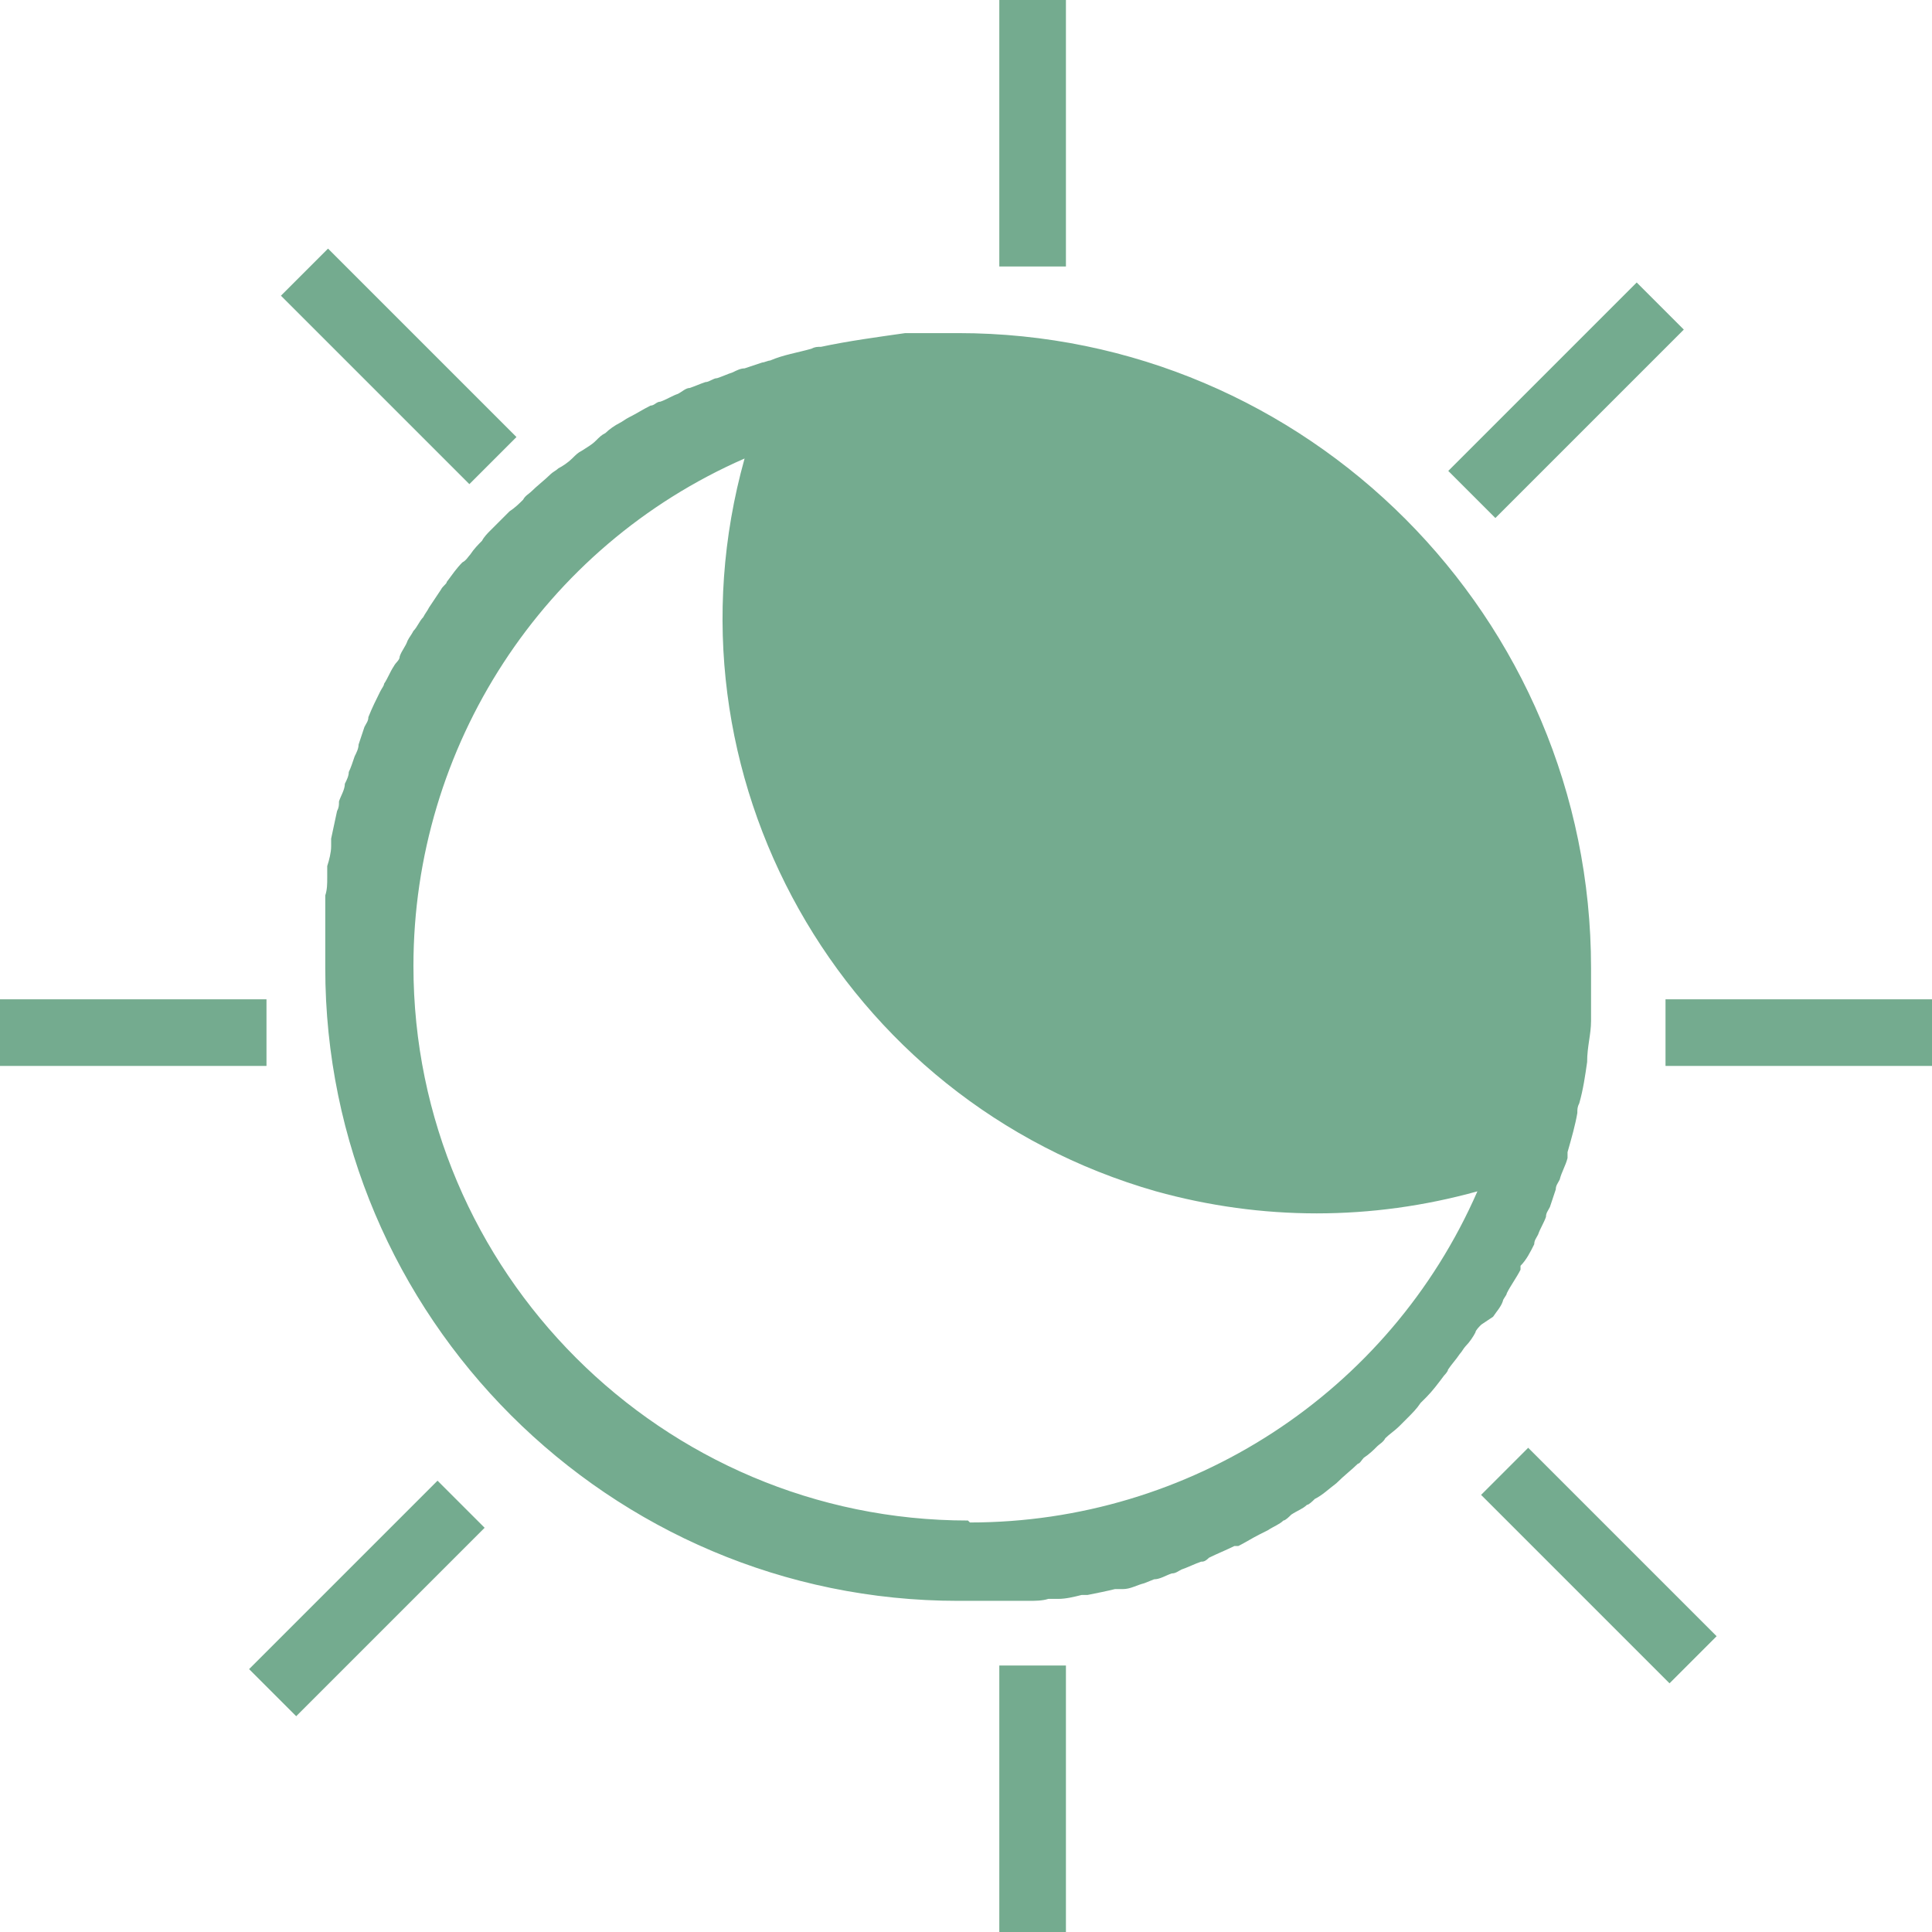 <?xml version="1.0" encoding="UTF-8"?>
<svg id="Calque_1" xmlns="http://www.w3.org/2000/svg" version="1.1" viewBox="0 0 98.6 98.6">
  <!-- Generator: Adobe Illustrator 29.1.0, SVG Export Plug-In . SVG Version: 2.1.0 Build 142)  -->
  <defs>
    <style>
      .st0 {
        fill: #74ab8f;
      }
    </style>
  </defs>
  <g id="Groupe_255">
    <path id="Tracé_1168" class="st0" d="M76.2,67.2c.2-.3.4-.5.5-.8,0-.1.2-.3.2-.4.2-.4.5-.8.7-1.2v-.2c.3-.3.5-.7.7-1.1,0-.2.1-.3.2-.5.1-.3.3-.6.4-.9,0-.2.1-.3.2-.5.1-.3.2-.6.3-.9,0-.2.1-.3.2-.5.1-.4.3-.7.4-1.1v-.3c0,0,0,0,0,0h0c.2-.7.4-1.4.5-2,0-.2,0-.3.1-.5.2-.7.3-1.4.4-2.1h0c0-.8.2-1.4.2-2.1,0-.2,0-.4,0-.6,0-.7,0-1.4,0-2.1h0c0-17.9-14.5-32.4-32.3-32.4h0c-.7,0-1.5,0-2.2,0h-.5c-1.4.2-2.9.4-4.3.7-.2,0-.3,0-.5.1-.7.2-1.4.3-2.1.6-.1,0-.3.1-.4.1-.3.1-.6.2-.9.3-.2,0-.4.1-.6.2-.3.1-.5.2-.8.3-.2,0-.4.2-.6.2-.3.1-.5.2-.8.3-.2,0-.4.2-.6.3-.3.1-.6.3-.9.4-.2,0-.3.2-.5.2-.4.2-.7.4-1.1.6-.2.1-.3.2-.5.3-.2.1-.5.3-.7.5-.2.1-.3.2-.5.4-.2.2-.4.3-.7.5-.2.1-.3.2-.5.4-.2.2-.5.4-.7.5-.1.1-.3.2-.4.3-.3.3-.7.6-1,.9-.1.1-.3.2-.4.4-.2.2-.4.4-.7.6-.1.1-.3.3-.4.4-.2.2-.4.4-.6.6-.1.1-.3.3-.4.5-.2.2-.4.4-.6.7-.1.1-.2.3-.4.4-.3.3-.5.6-.8,1,0,.1-.2.2-.3.4-.2.3-.4.6-.6.9-.1.2-.2.3-.3.5-.2.2-.3.5-.5.7-.1.2-.2.3-.3.5-.1.3-.3.5-.4.8,0,.2-.2.3-.3.5-.2.3-.3.6-.5.9,0,.1-.1.2-.2.4-.2.4-.4.8-.6,1.3,0,.2-.1.3-.2.5-.1.3-.2.6-.3.9,0,.2-.1.4-.2.6-.1.3-.2.6-.3.8,0,.2-.1.4-.2.6,0,.3-.2.6-.3.9,0,.2,0,.3-.1.5-.1.5-.2.9-.3,1.4,0,.1,0,.3,0,.4,0,.3-.1.7-.2,1,0,.2,0,.4,0,.6,0,.3,0,.6-.1.9,0,.2,0,.4,0,.6,0,.3,0,.6,0,1,0,.2,0,.4,0,.6,0,.4,0,.9,0,1.3s0,.1,0,.2c0,17.8,14.5,32.3,32.3,32.3h0c.5,0,1,0,1.5,0,.2,0,.3,0,.5,0,.4,0,.7,0,1.1,0,.2,0,.4,0,.5,0,.3,0,.7,0,1-.1.2,0,.3,0,.5,0,.4,0,.8-.1,1.2-.2,0,0,.2,0,.3,0,.5-.1,1-.2,1.4-.3.1,0,.2,0,.4,0,.4,0,.7-.2,1.1-.3l.5-.2c.3,0,.6-.2.9-.3.2,0,.3-.1.5-.2.3-.1.7-.3,1-.4.1,0,.2,0,.4-.2.4-.2.9-.4,1.3-.6,0,0,.1,0,.2,0,.4-.2.7-.4,1.1-.6l.4-.2c.3-.2.6-.3.8-.5.1,0,.3-.2.4-.3.3-.2.6-.3.8-.5.1,0,.3-.2.4-.3.4-.2.7-.5,1.1-.8h0c.4-.4.8-.7,1.1-1,.1,0,.2-.2.3-.3.3-.2.5-.4.7-.6.1-.1.3-.2.4-.4.2-.2.5-.4.7-.6.1-.1.2-.2.4-.4.3-.3.5-.5.7-.8,0,0,.2-.2.3-.3.3-.3.6-.7.9-1.1,0,0,.2-.2.2-.3.2-.3.4-.5.6-.8.1-.1.2-.3.3-.4.2-.2.4-.5.5-.7,0-.1.2-.3.3-.4M49.4,77.6c-15.6,0-28.3-12.7-28.3-28.3,0-11.2,6.6-21.4,16.9-25.9-4.5,16.1,4.9,32.8,21,37.4,5.4,1.5,11,1.5,16.4,0-4.5,10.3-14.7,16.9-25.9,16.9"/>
    <rect id="Rectangle_241" class="st0" x="51" y="0" width="3.4" height="13.6"/>
    <rect id="Rectangle_242" class="st0" x="51" y="85" width="3.4" height="13.6"/>
    <rect id="Rectangle_243" class="st0" y="51" width="13.6" height="3.4"/>
    <rect id="Rectangle_244" class="st0" x="85" y="51" width="13.6" height="3.4"/>
    <rect id="Rectangle_245" class="st0" x="18.7" y="11.9" width="3.4" height="13.6" transform="translate(-7.3 19.9) rotate(-45)"/>
    <rect id="Rectangle_246" class="st0" x="79.9" y="73.1" width="3.4" height="13.6" transform="translate(-32.6 81.1) rotate(-45)"/>
    <rect id="Rectangle_247" class="st0" x="11.9" y="79.9" width="13.6" height="3.4" transform="translate(-52.2 37.1) rotate(-45)"/>
    <rect id="Rectangle_248" class="st0" x="73.1" y="18.7" width="13.6" height="3.4" transform="translate(9 62.5) rotate(-45)"/>
  </g>
</svg>